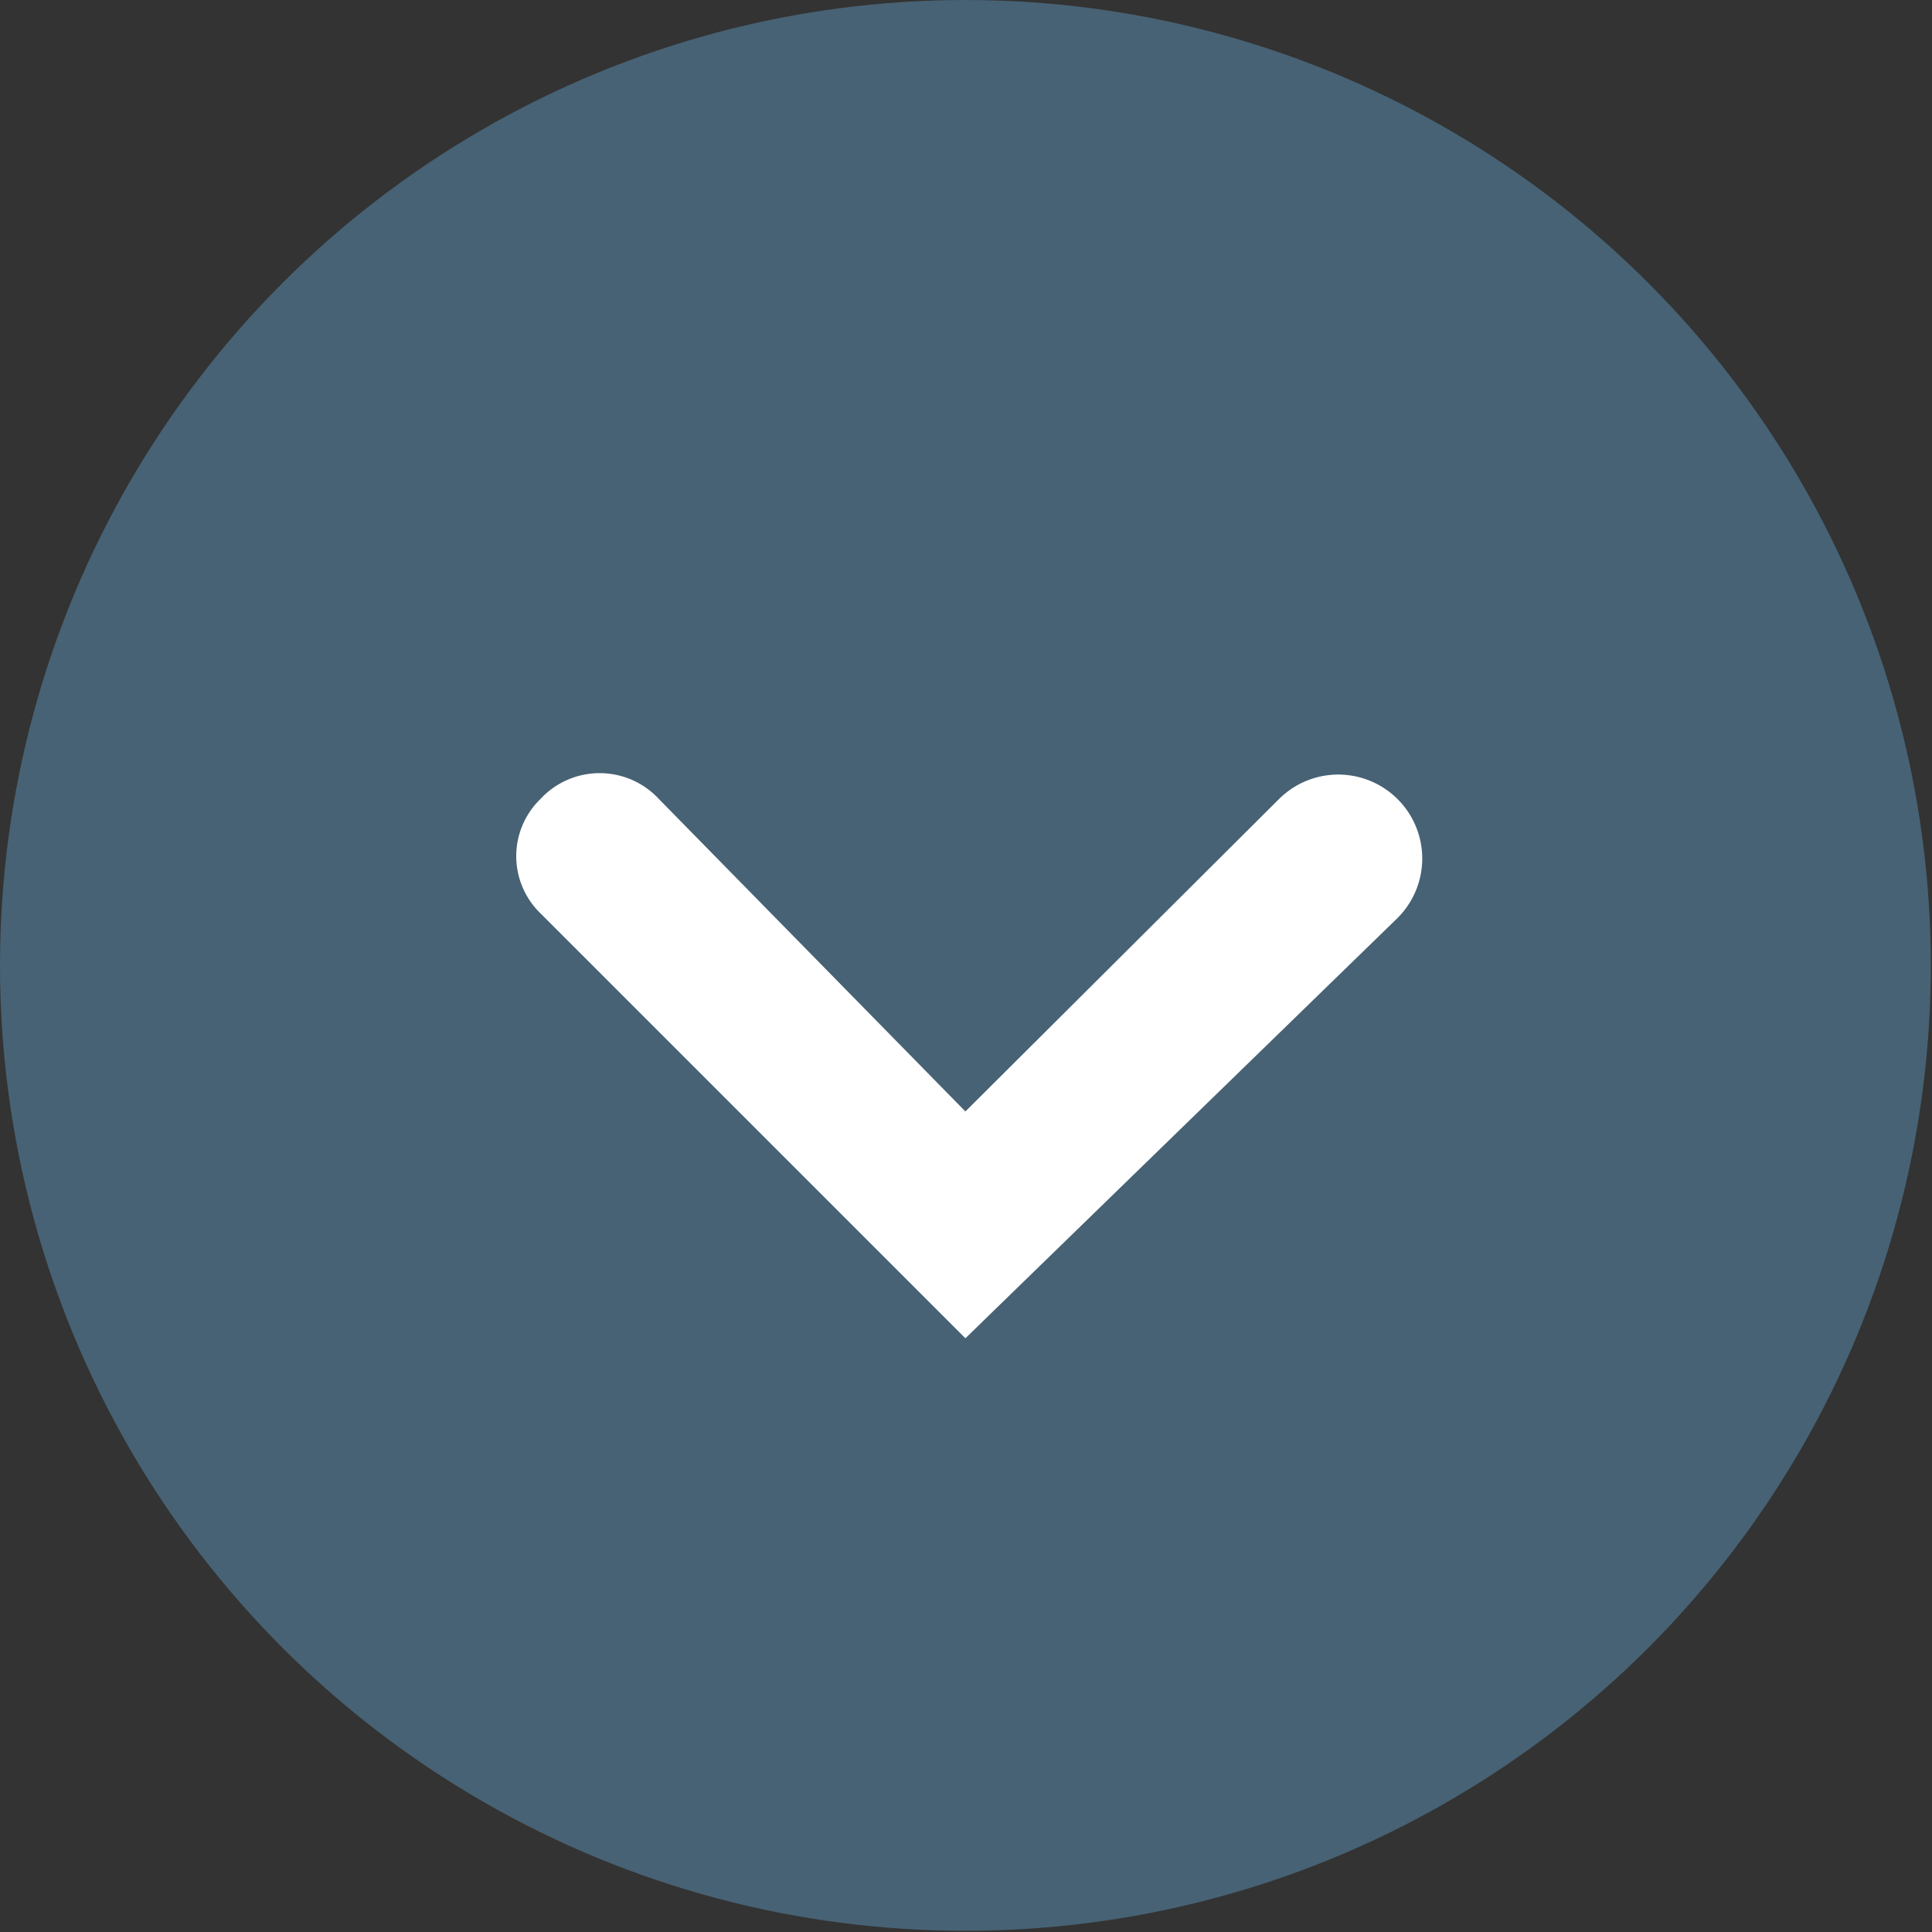 <svg xmlns="http://www.w3.org/2000/svg" viewBox="0 0 16.27 16.27"><rect x="0" y="0" width="16.27" height="16.27" fill="#333333" stroke="none"/><defs><style>.cls-1{fill:#476274;}.cls-2{fill:#fff;fill-rule:evenodd;}</style></defs><title>Recurso 1</title><g id="Capa_2" data-name="Capa 2"><g id="Capa_1-2" data-name="Capa 1"><circle class="cls-1" cx="8.13" cy="8.13" r="8.13"/><path class="cls-2" d="M4.55,6.73h0a.68.68,0,0,1,1,0L8.13,9.36l2.64-2.63a.68.68,0,1,1,1,1L8.13,11.27,4.55,7.69A.67.67,0,0,1,4.55,6.73Z"/></g></g></svg>